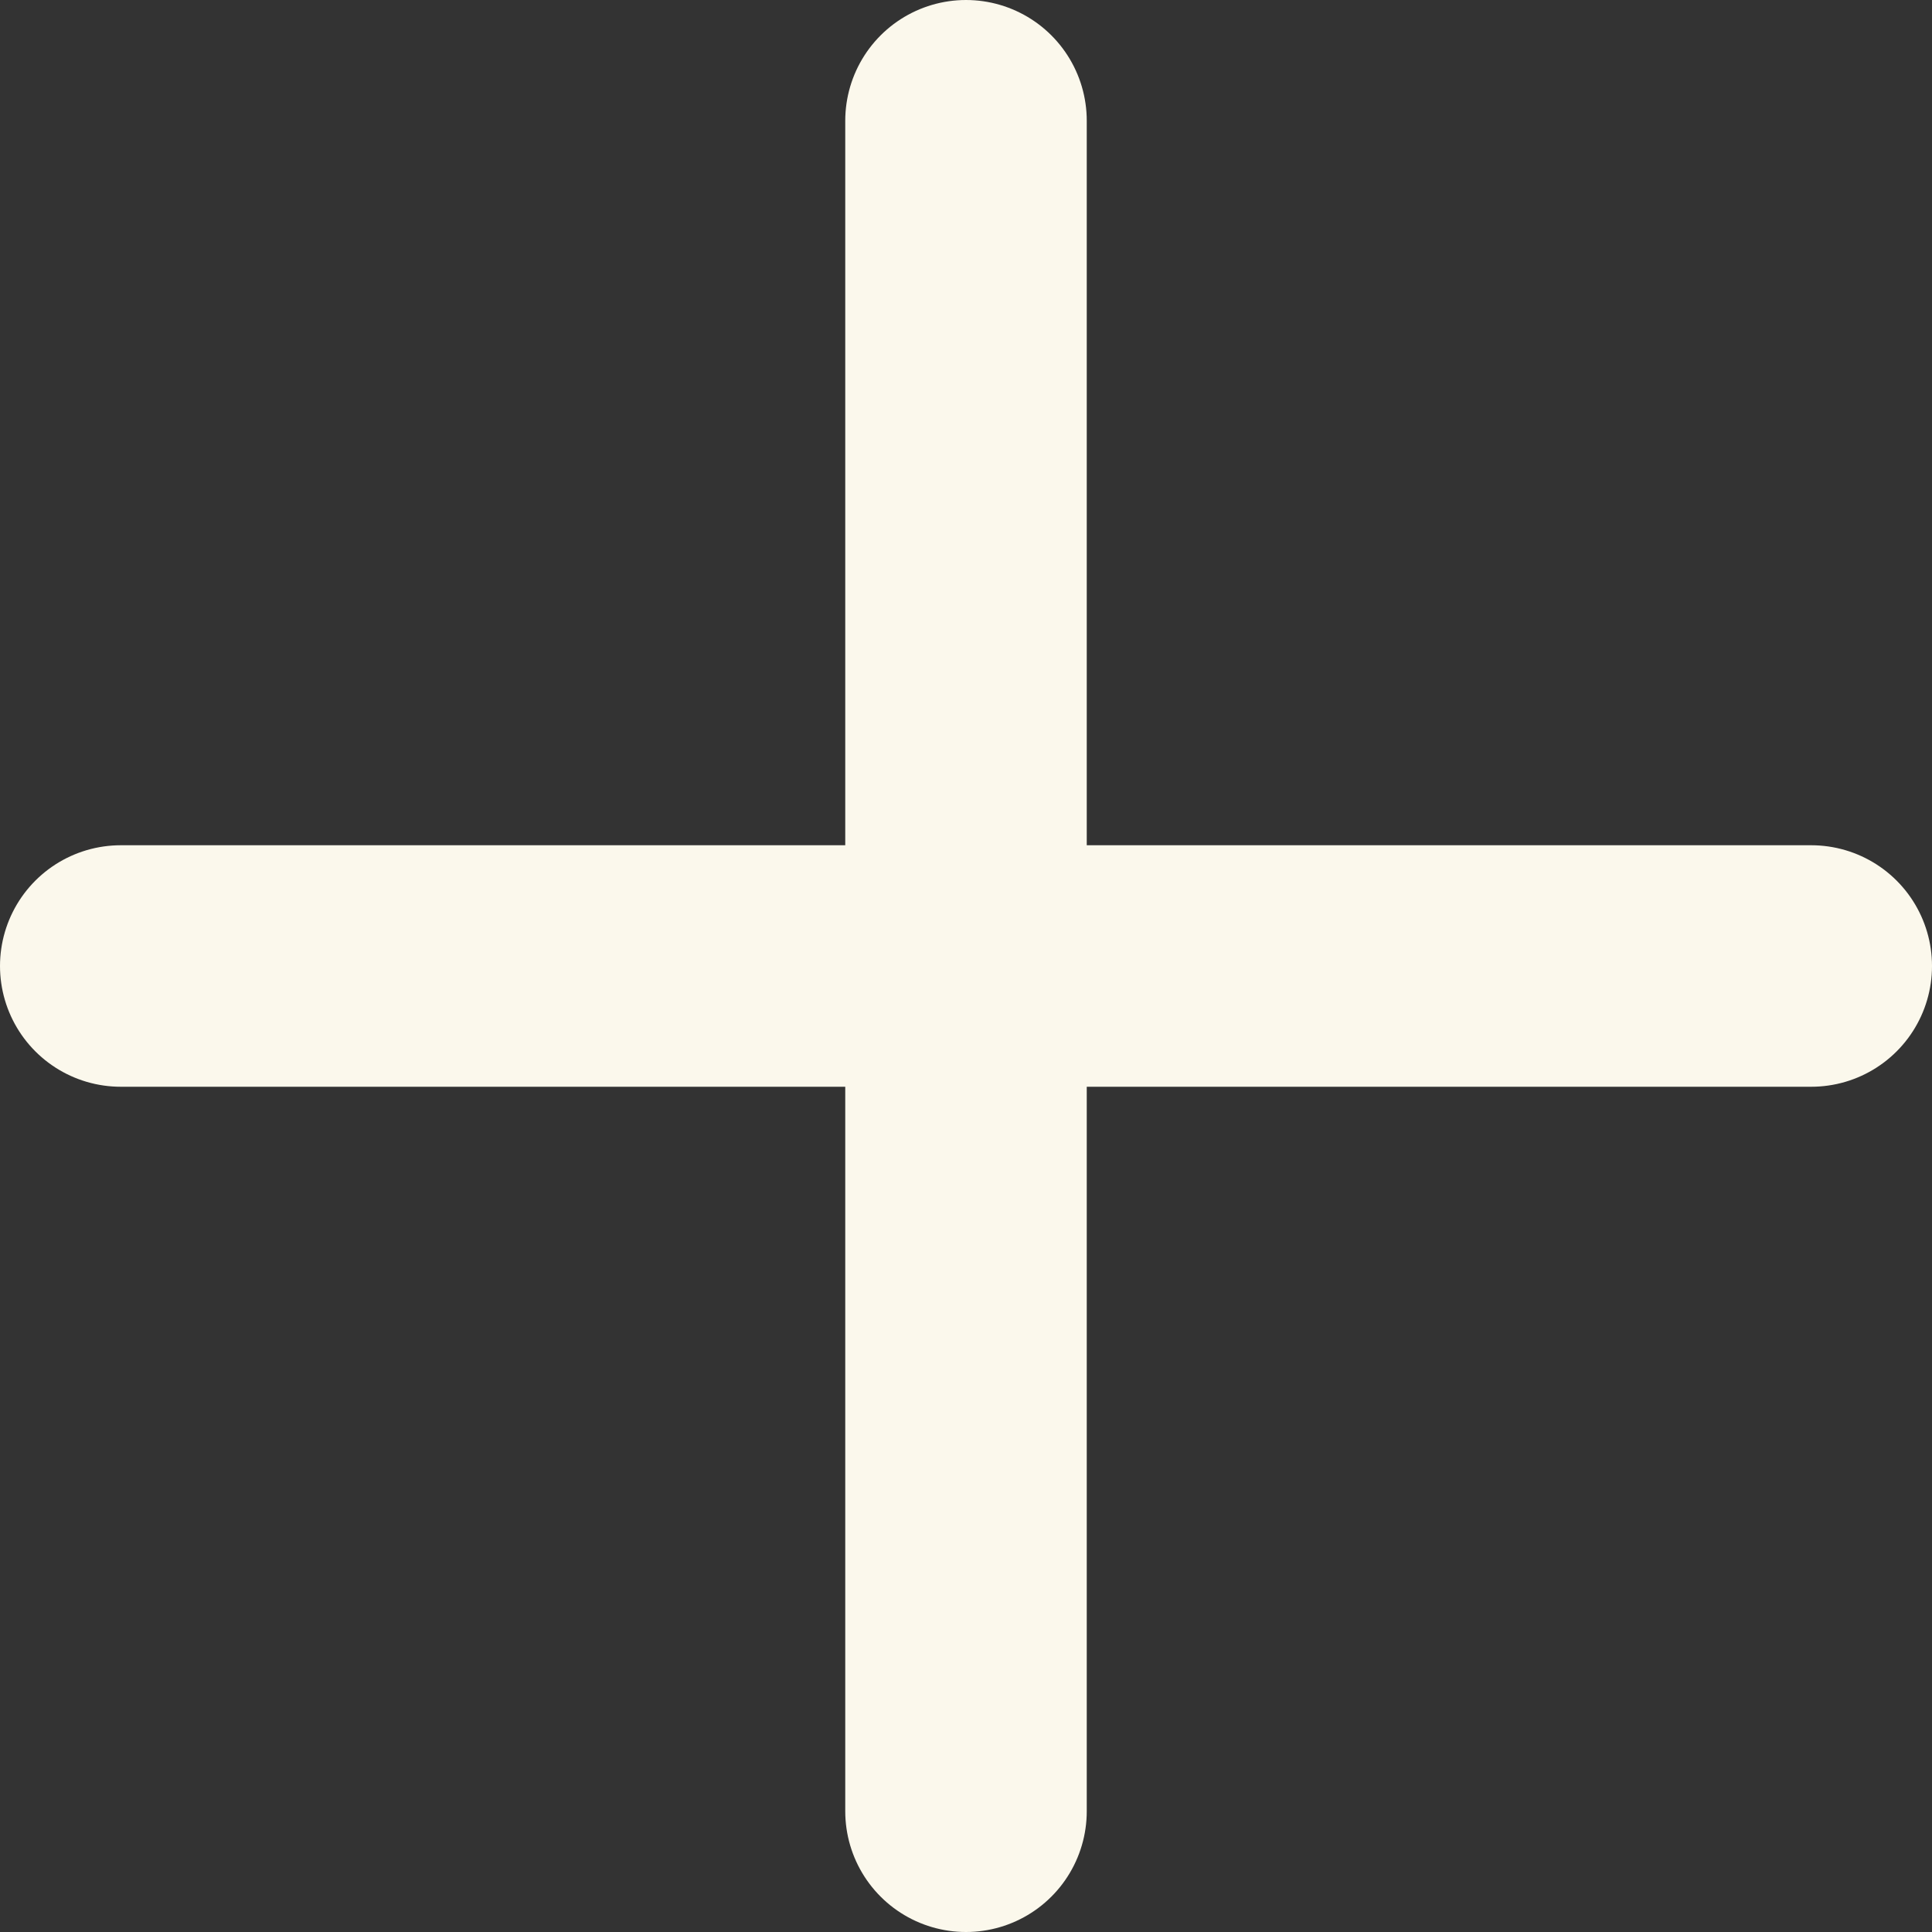 <svg width="16" height="16" viewBox="0 0 16 16" fill="none" xmlns="http://www.w3.org/2000/svg">
<rect x="0" y="0" width="16" height="16" fill="#333333" stroke="none"/>
<path d="M8 1V15" stroke="#FBF8EC" stroke-width="2" stroke-linecap="round" stroke-linejoin="round"/>
<path d="M1 8H15" stroke="#FBF8EC" stroke-width="2" stroke-linecap="round" stroke-linejoin="round"/>
</svg>

